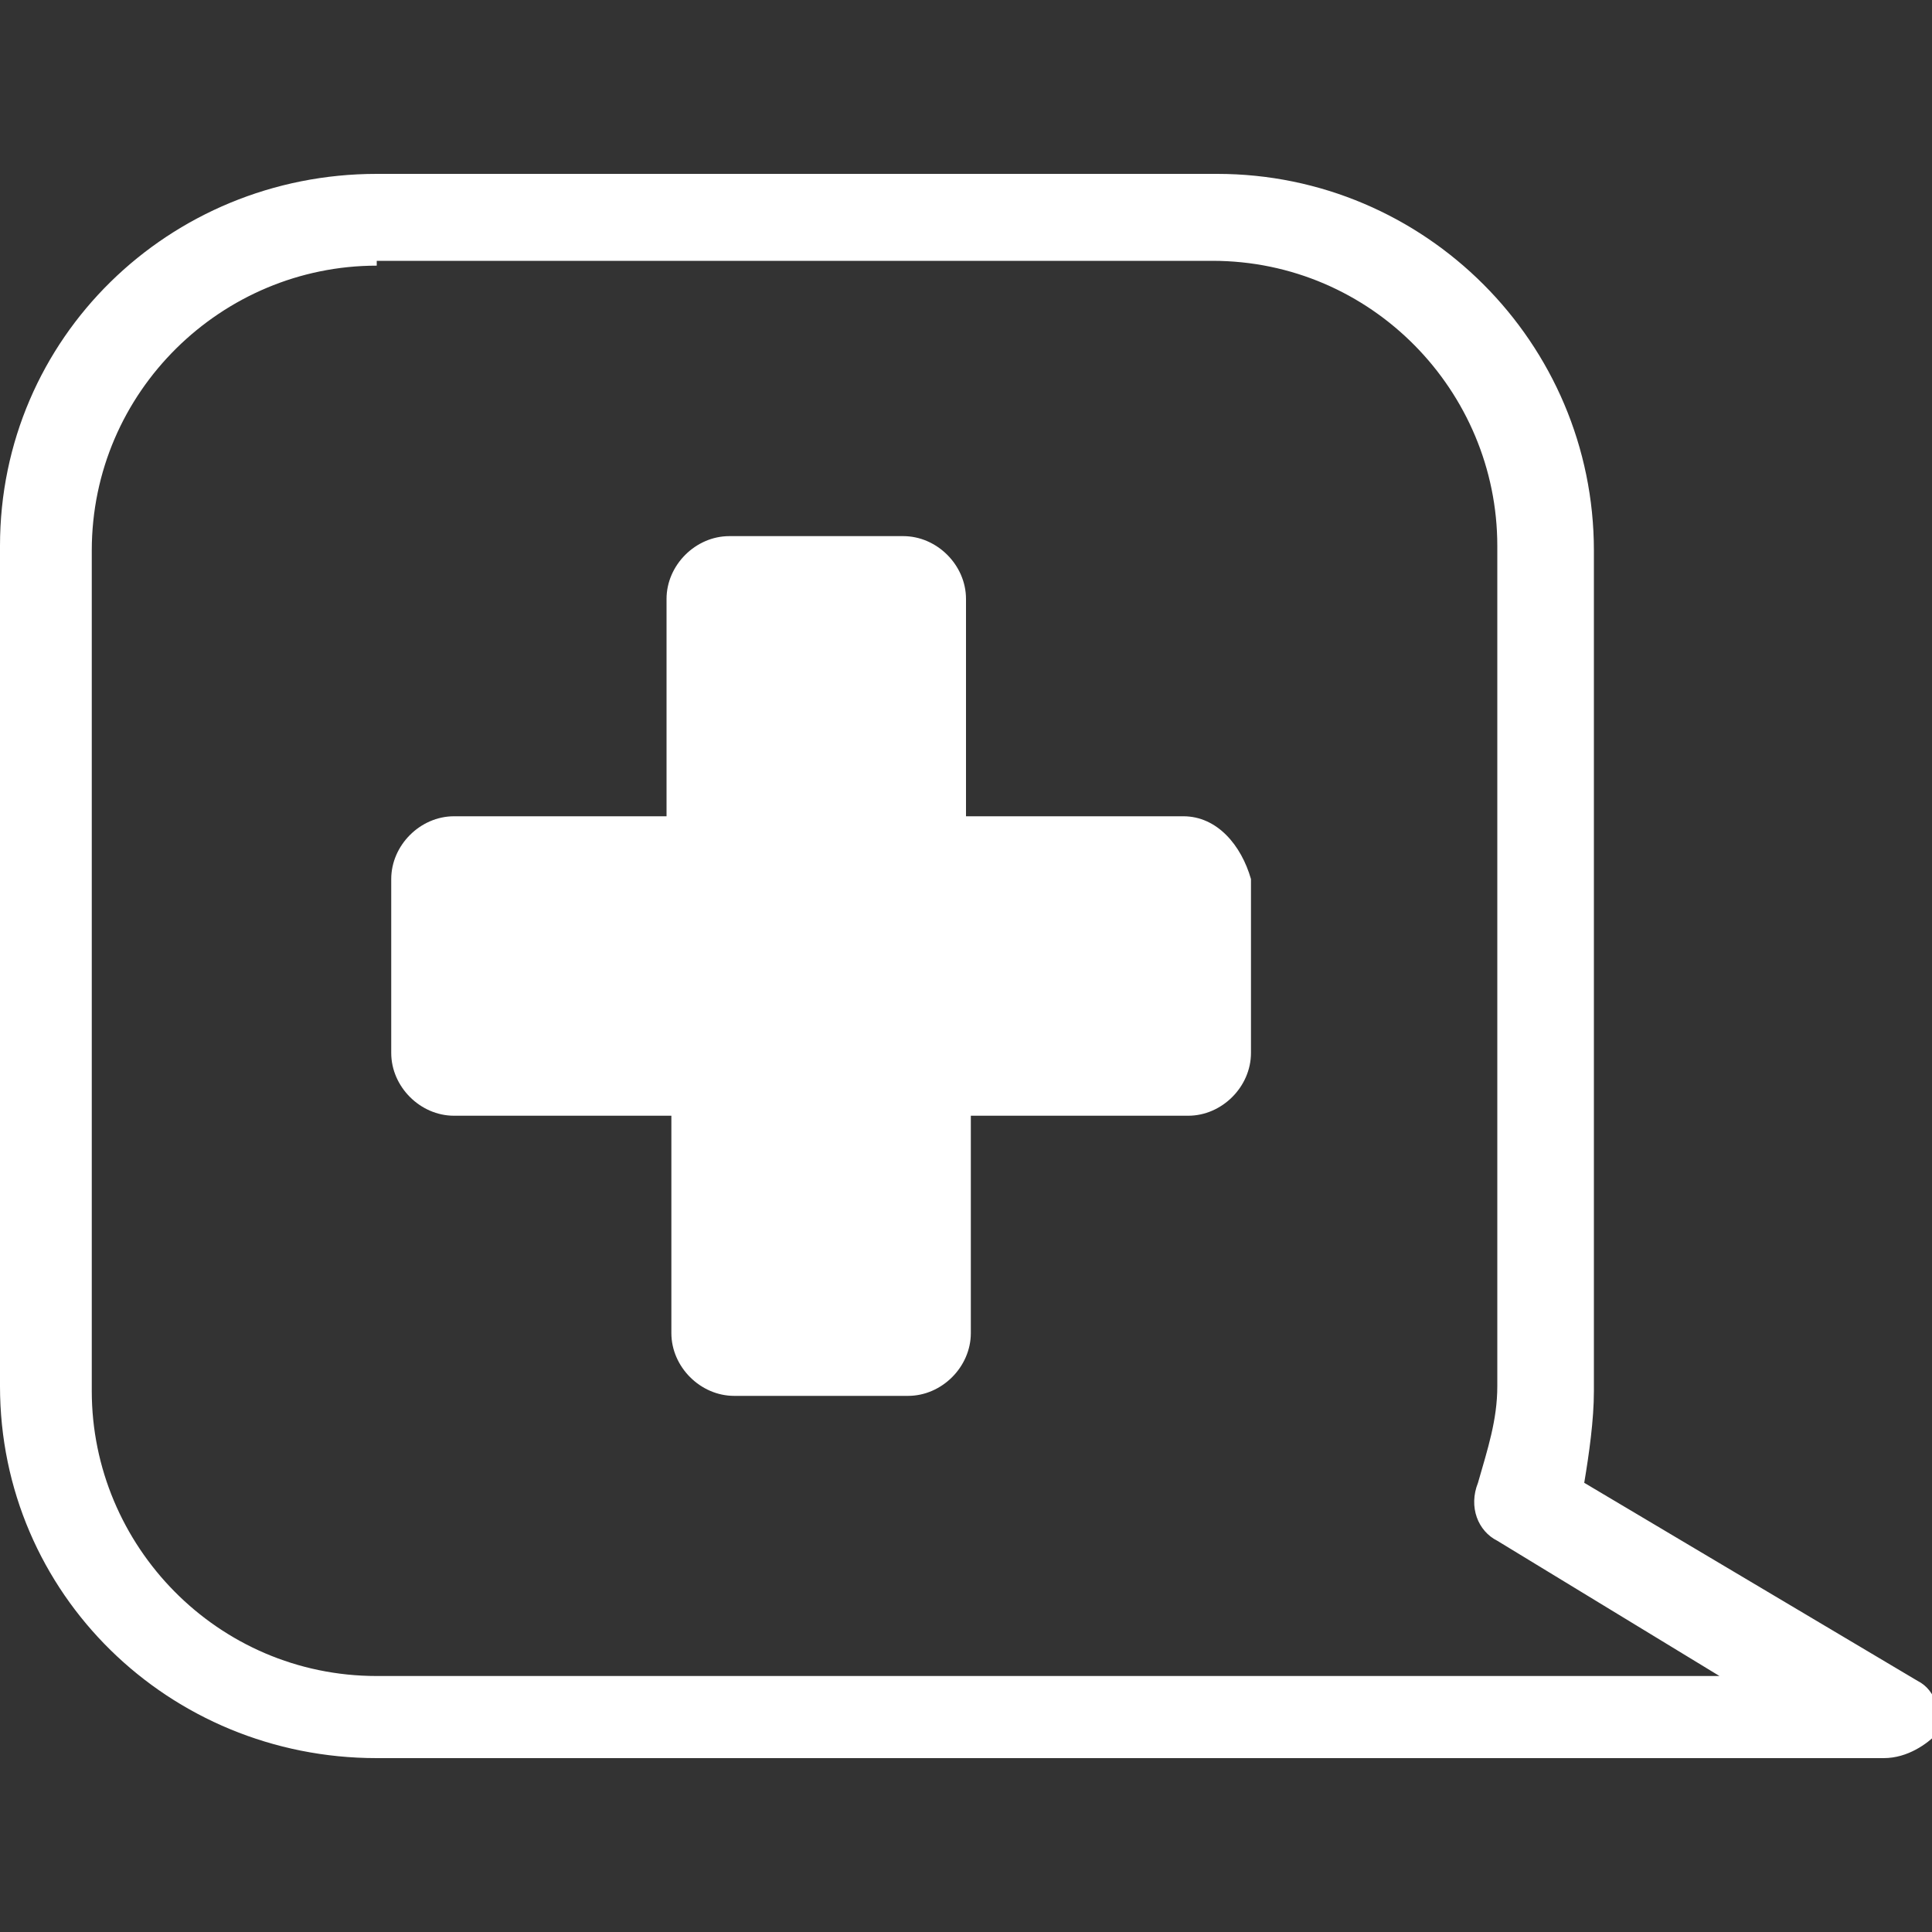 <?xml version="1.0" encoding="utf-8"?>
<!-- Generator: Adobe Illustrator 26.0.3, SVG Export Plug-In . SVG Version: 6.00 Build 0)  -->
<svg version="1.1" id="layer01" xmlns="http://www.w3.org/2000/svg" xmlns:xlink="http://www.w3.org/1999/xlink" x="0px" y="0px"
	 viewBox="0 0 40 40" style="enable-background:new 0 0 40 40;" xml:space="preserve">
<rect x="0" y="0" width="40" height="40" fill="#333333" stroke="none"/>
<style type="text/css">
	.st0{fill:#FFFFFF;}
</style>
<g>
	<g>
		<path class="st0" d="M39,36.4H7.8C3.5,36.4,0,33,0,28.7V11.3C0,7,3.5,3.6,7.8,3.6h17.4c4.3,0,7.8,3.5,7.8,7.8v17.4
			c0,0.6-0.1,1.3-0.2,1.9l6.9,4.1c0.4,0.2,0.5,0.7,0.4,1.1C39.9,36.1,39.5,36.4,39,36.4z M7.8,5.5c-3.2,0-5.9,2.6-5.9,5.9v17.4
			c0,3.2,2.6,5.9,5.9,5.9h27.8L31,31.9c-0.4-0.2-0.6-0.7-0.4-1.2c0.2-0.7,0.4-1.3,0.4-2V11.3c0-3.2-2.6-5.9-5.9-5.9H7.8z"/>
	</g>
	<path class="st0" d="M24.5,16.9H20v-4.5c0-0.7-0.6-1.3-1.3-1.3h-3.6c-0.7,0-1.3,0.6-1.3,1.3v4.5H9.4c-0.7,0-1.3,0.6-1.3,1.3v3.6
		c0,0.7,0.6,1.3,1.3,1.3h4.5v4.5c0,0.7,0.6,1.3,1.3,1.3h3.6c0.7,0,1.3-0.6,1.3-1.3v-4.5h4.5c0.7,0,1.3-0.6,1.3-1.3v-3.6
		C25.7,17.5,25.2,16.9,24.5,16.9z"/>
</g>
</svg>

